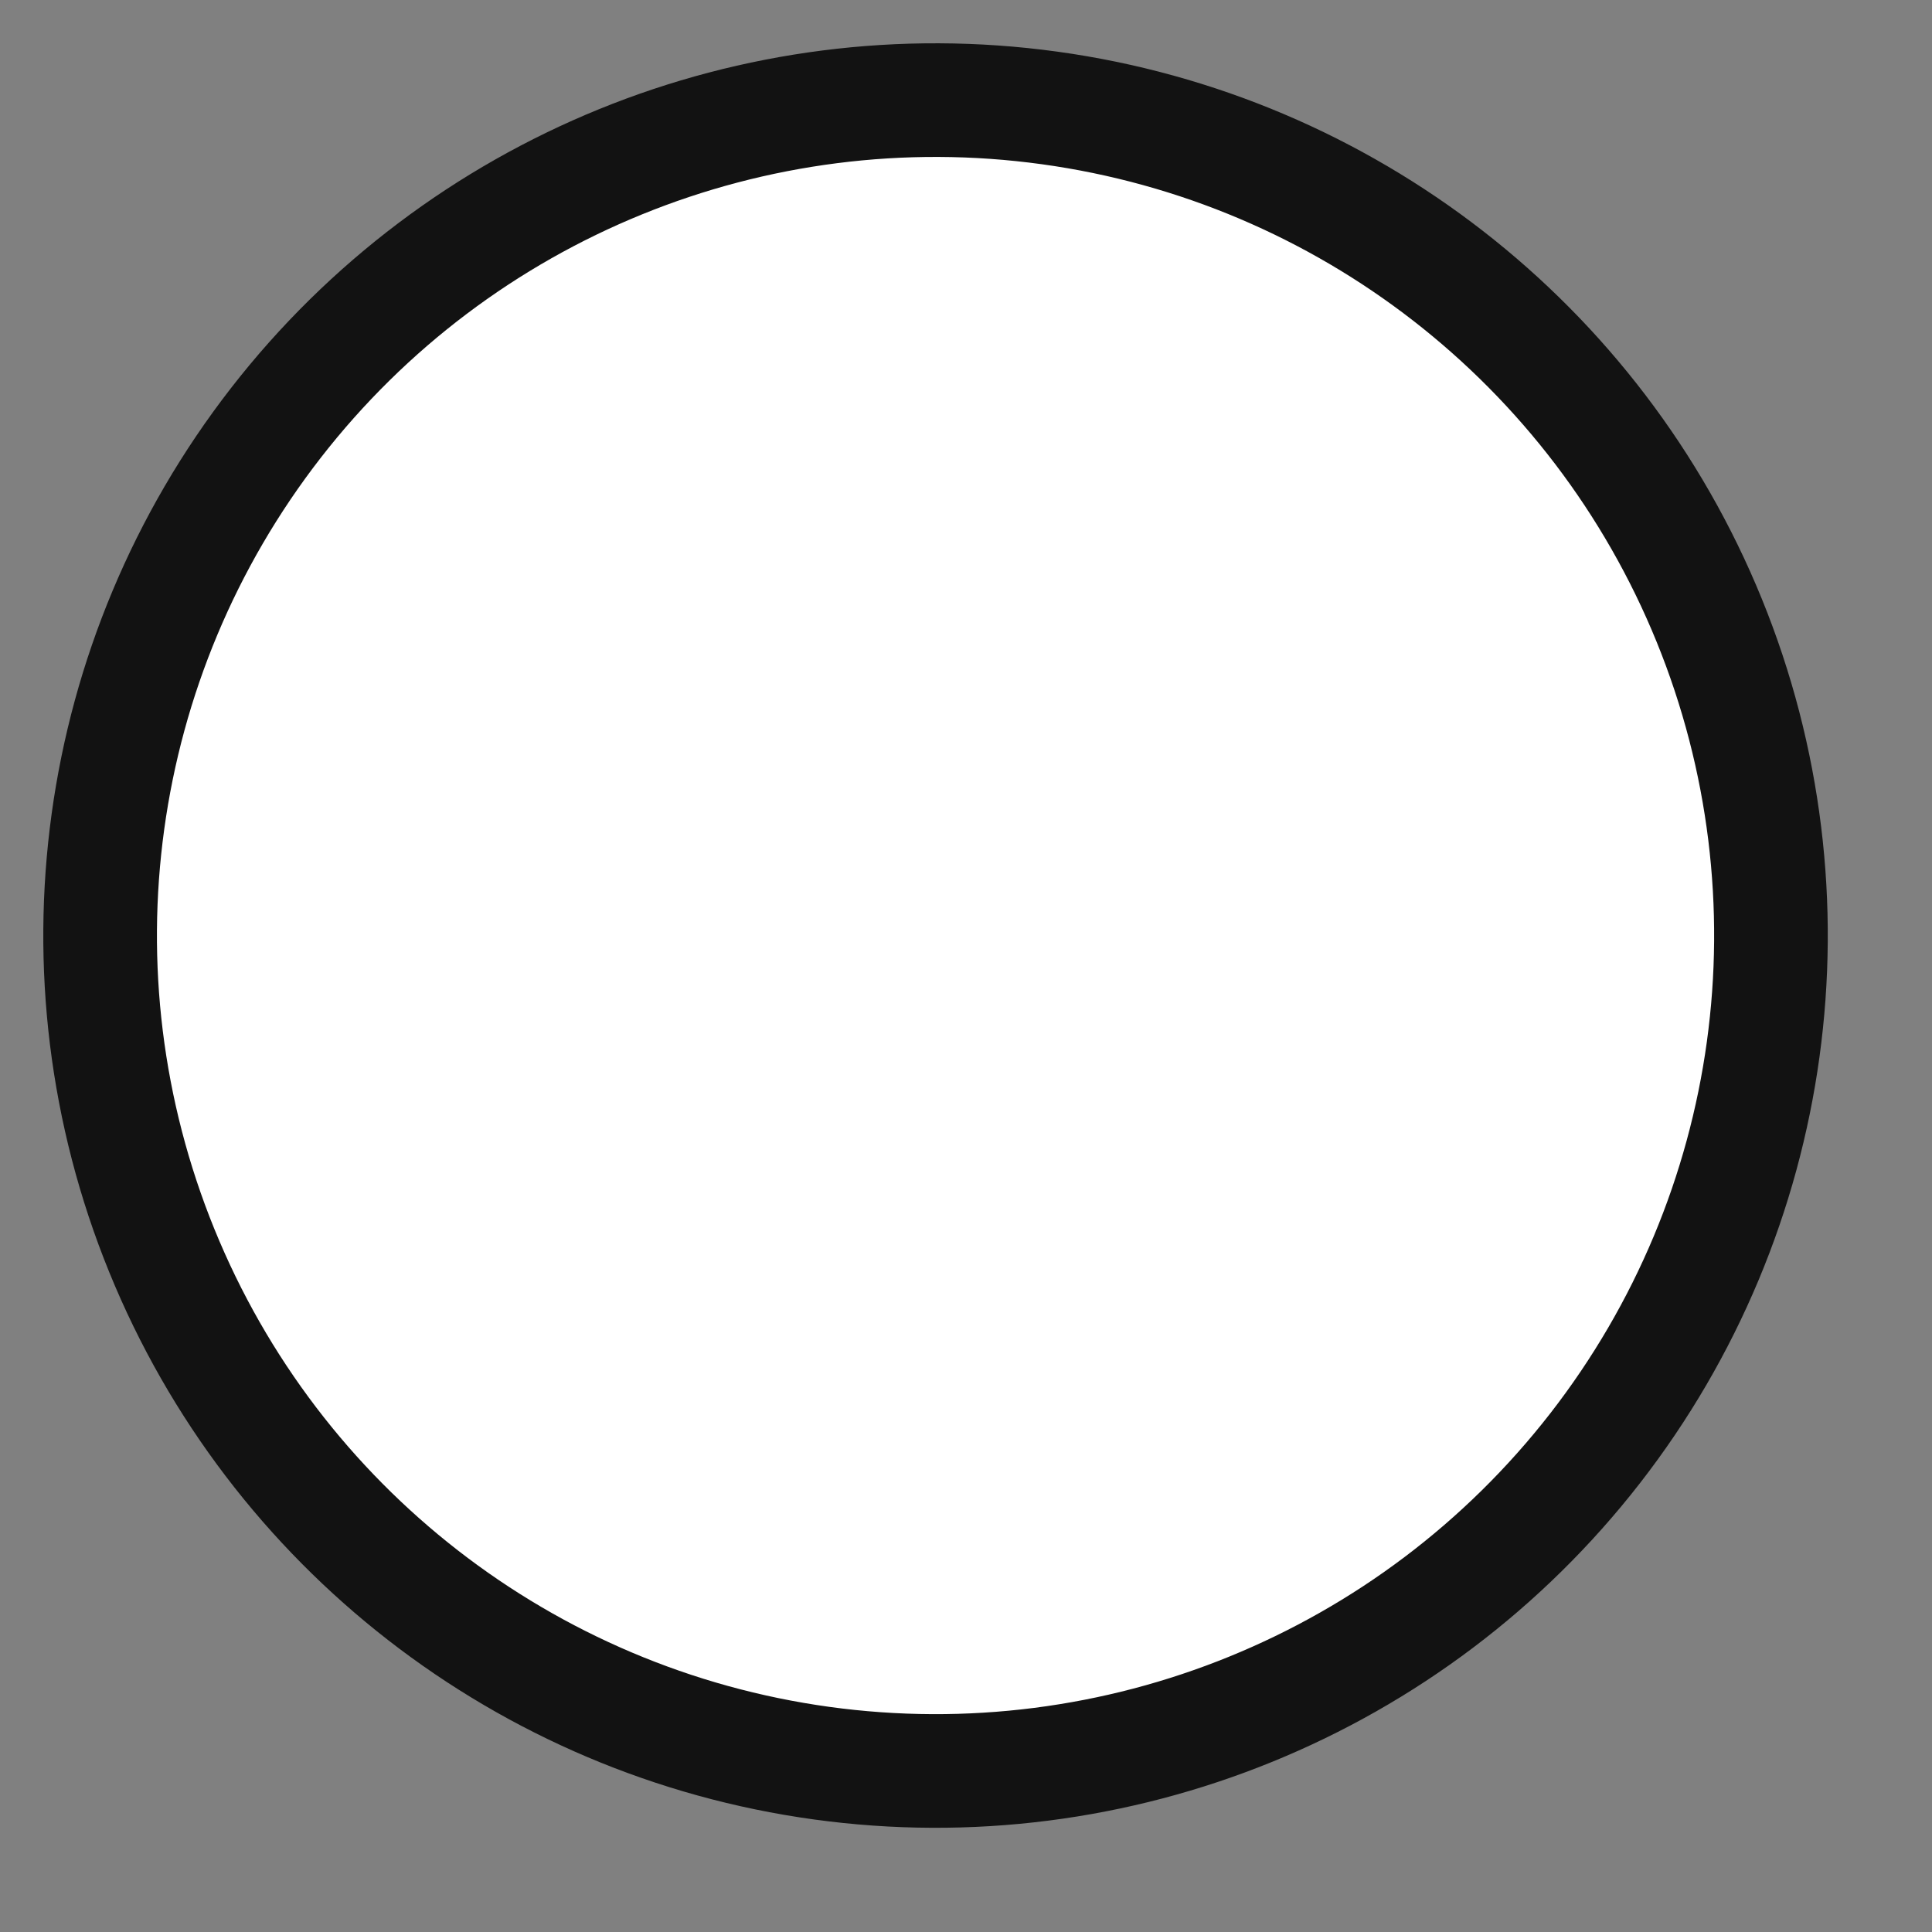 <svg width="17" height="17" viewBox="0 0 17 17" fill="none" xmlns="http://www.w3.org/2000/svg">
<rect x="0" y="0" width="17" height="17" fill="#808080" stroke="none"/>
<circle cx="8.232" cy="8.232" r="7.351" transform="rotate(-22.154 8.232 8.232)" fill="white" stroke="#121212"/>
</svg>
